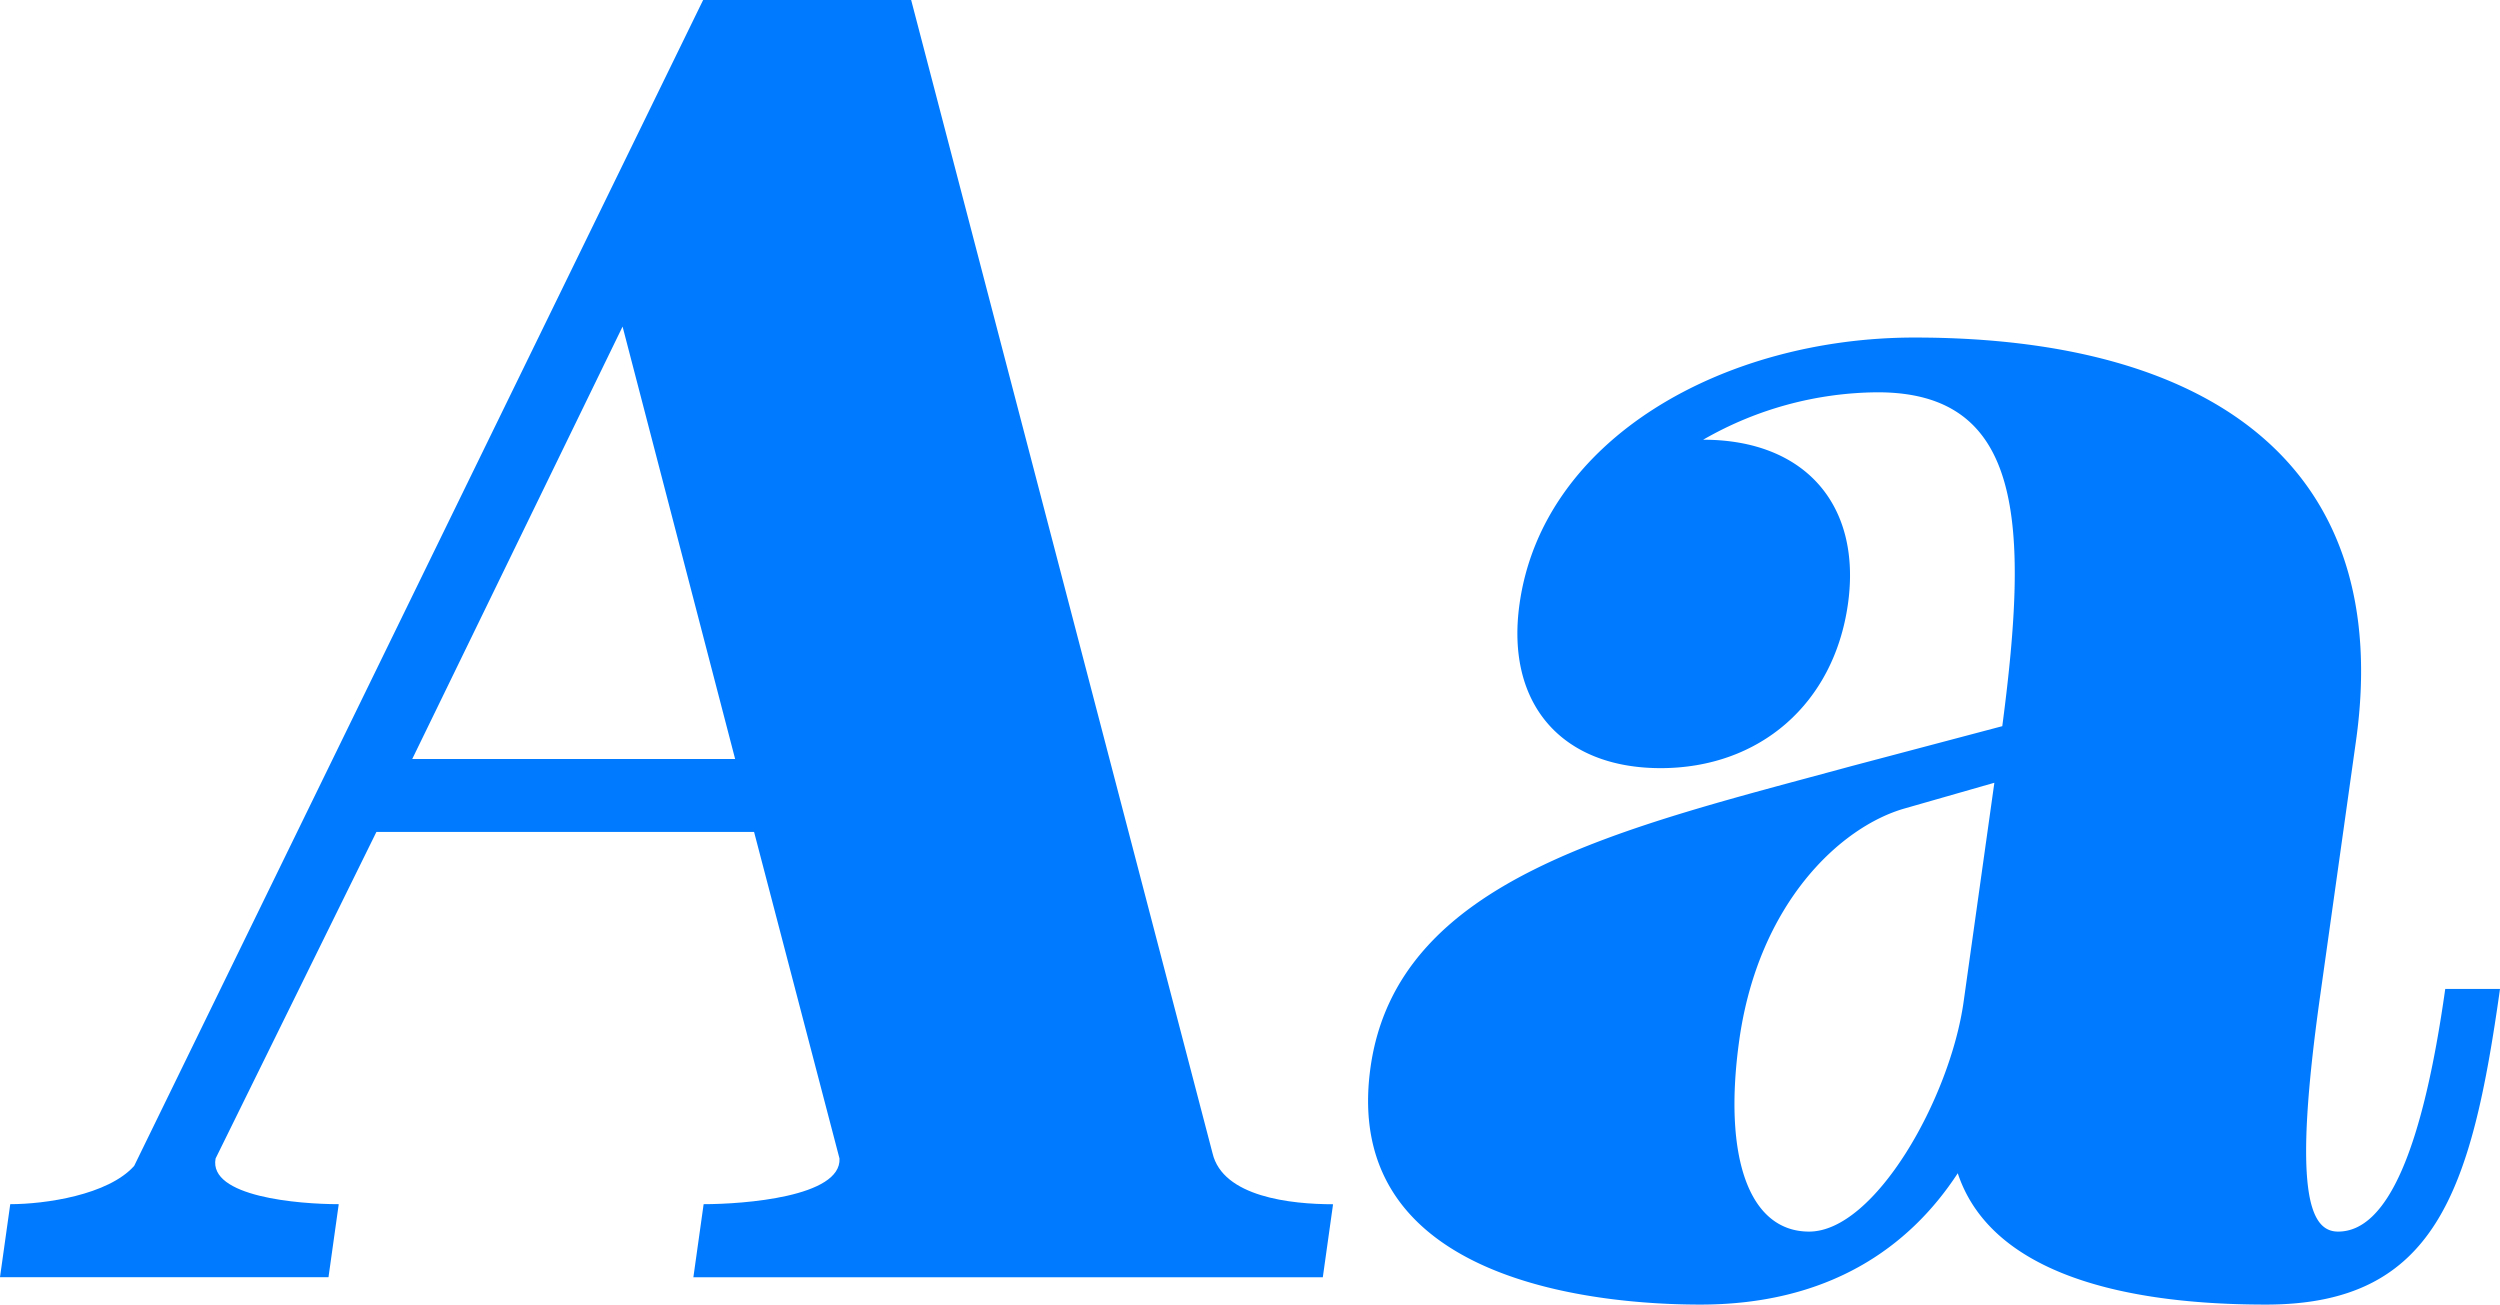<svg xmlns="http://www.w3.org/2000/svg" id="Group_8" data-name="Group 8" width="353.81" height="184.63" viewBox="0 0 353.81 184.63"><path id="Path_59" data-name="Path 59" d="M99.57,170.42c5.68,0,19.51-1.03,19.24-6.46l-12.09-46.22H53.27L30.51,163.96c-1.02,5.42,11.75,6.46,17.43,6.46l-1.45,10.33H0l1.45-10.33c4.91,0,13.87-1.29,17.54-5.42L99.51,0h29.44L171.6,163.2c1.45,6.2,11.12,7.23,17.06,7.23l-1.45,10.33H98.13l1.45-10.33Zm4.47-63L88.11,46.22l-29.77,61.2Z" fill="#007bff"></path><path id="Path_60" data-name="Path 60" d="M328.35,140.99c-3.85,27.37-1.58,33.31,2.55,33.31,6.97,0,11.96-11.62,15.16-34.34h7.75c-4.03,28.66-9.12,44.67-33.13,44.67-22.46,0-39.26-5.42-43.61-18.59-6.91,10.59-18.36,18.59-36.44,18.59-13.69,0-50.98-2.84-46.67-33.57,3.77-26.85,35.74-33.83,67.96-42.61l21.45-5.68c3.77-28.66,3.03-47.25-17.63-47.25a50.082,50.082,0,0,0-24.7,6.71c14.46,0,22.45,9.29,20.49,23.24-2,14.2-12.56,23.24-26.51,23.24s-21.97-9.04-19.97-23.24c3.3-23.5,29.05-37.7,55.91-37.7,42.86,0,67.84,18.85,62.47,57.07Zm-46.1-30.21-12.64,3.62c-9.14,2.58-20.74,13.43-23.46,32.79-2.32,16.53,1.35,27.11,9.88,27.11,9.3,0,19.95-18.85,21.87-32.54l4.35-30.99Z" fill="#007bff"></path></svg>